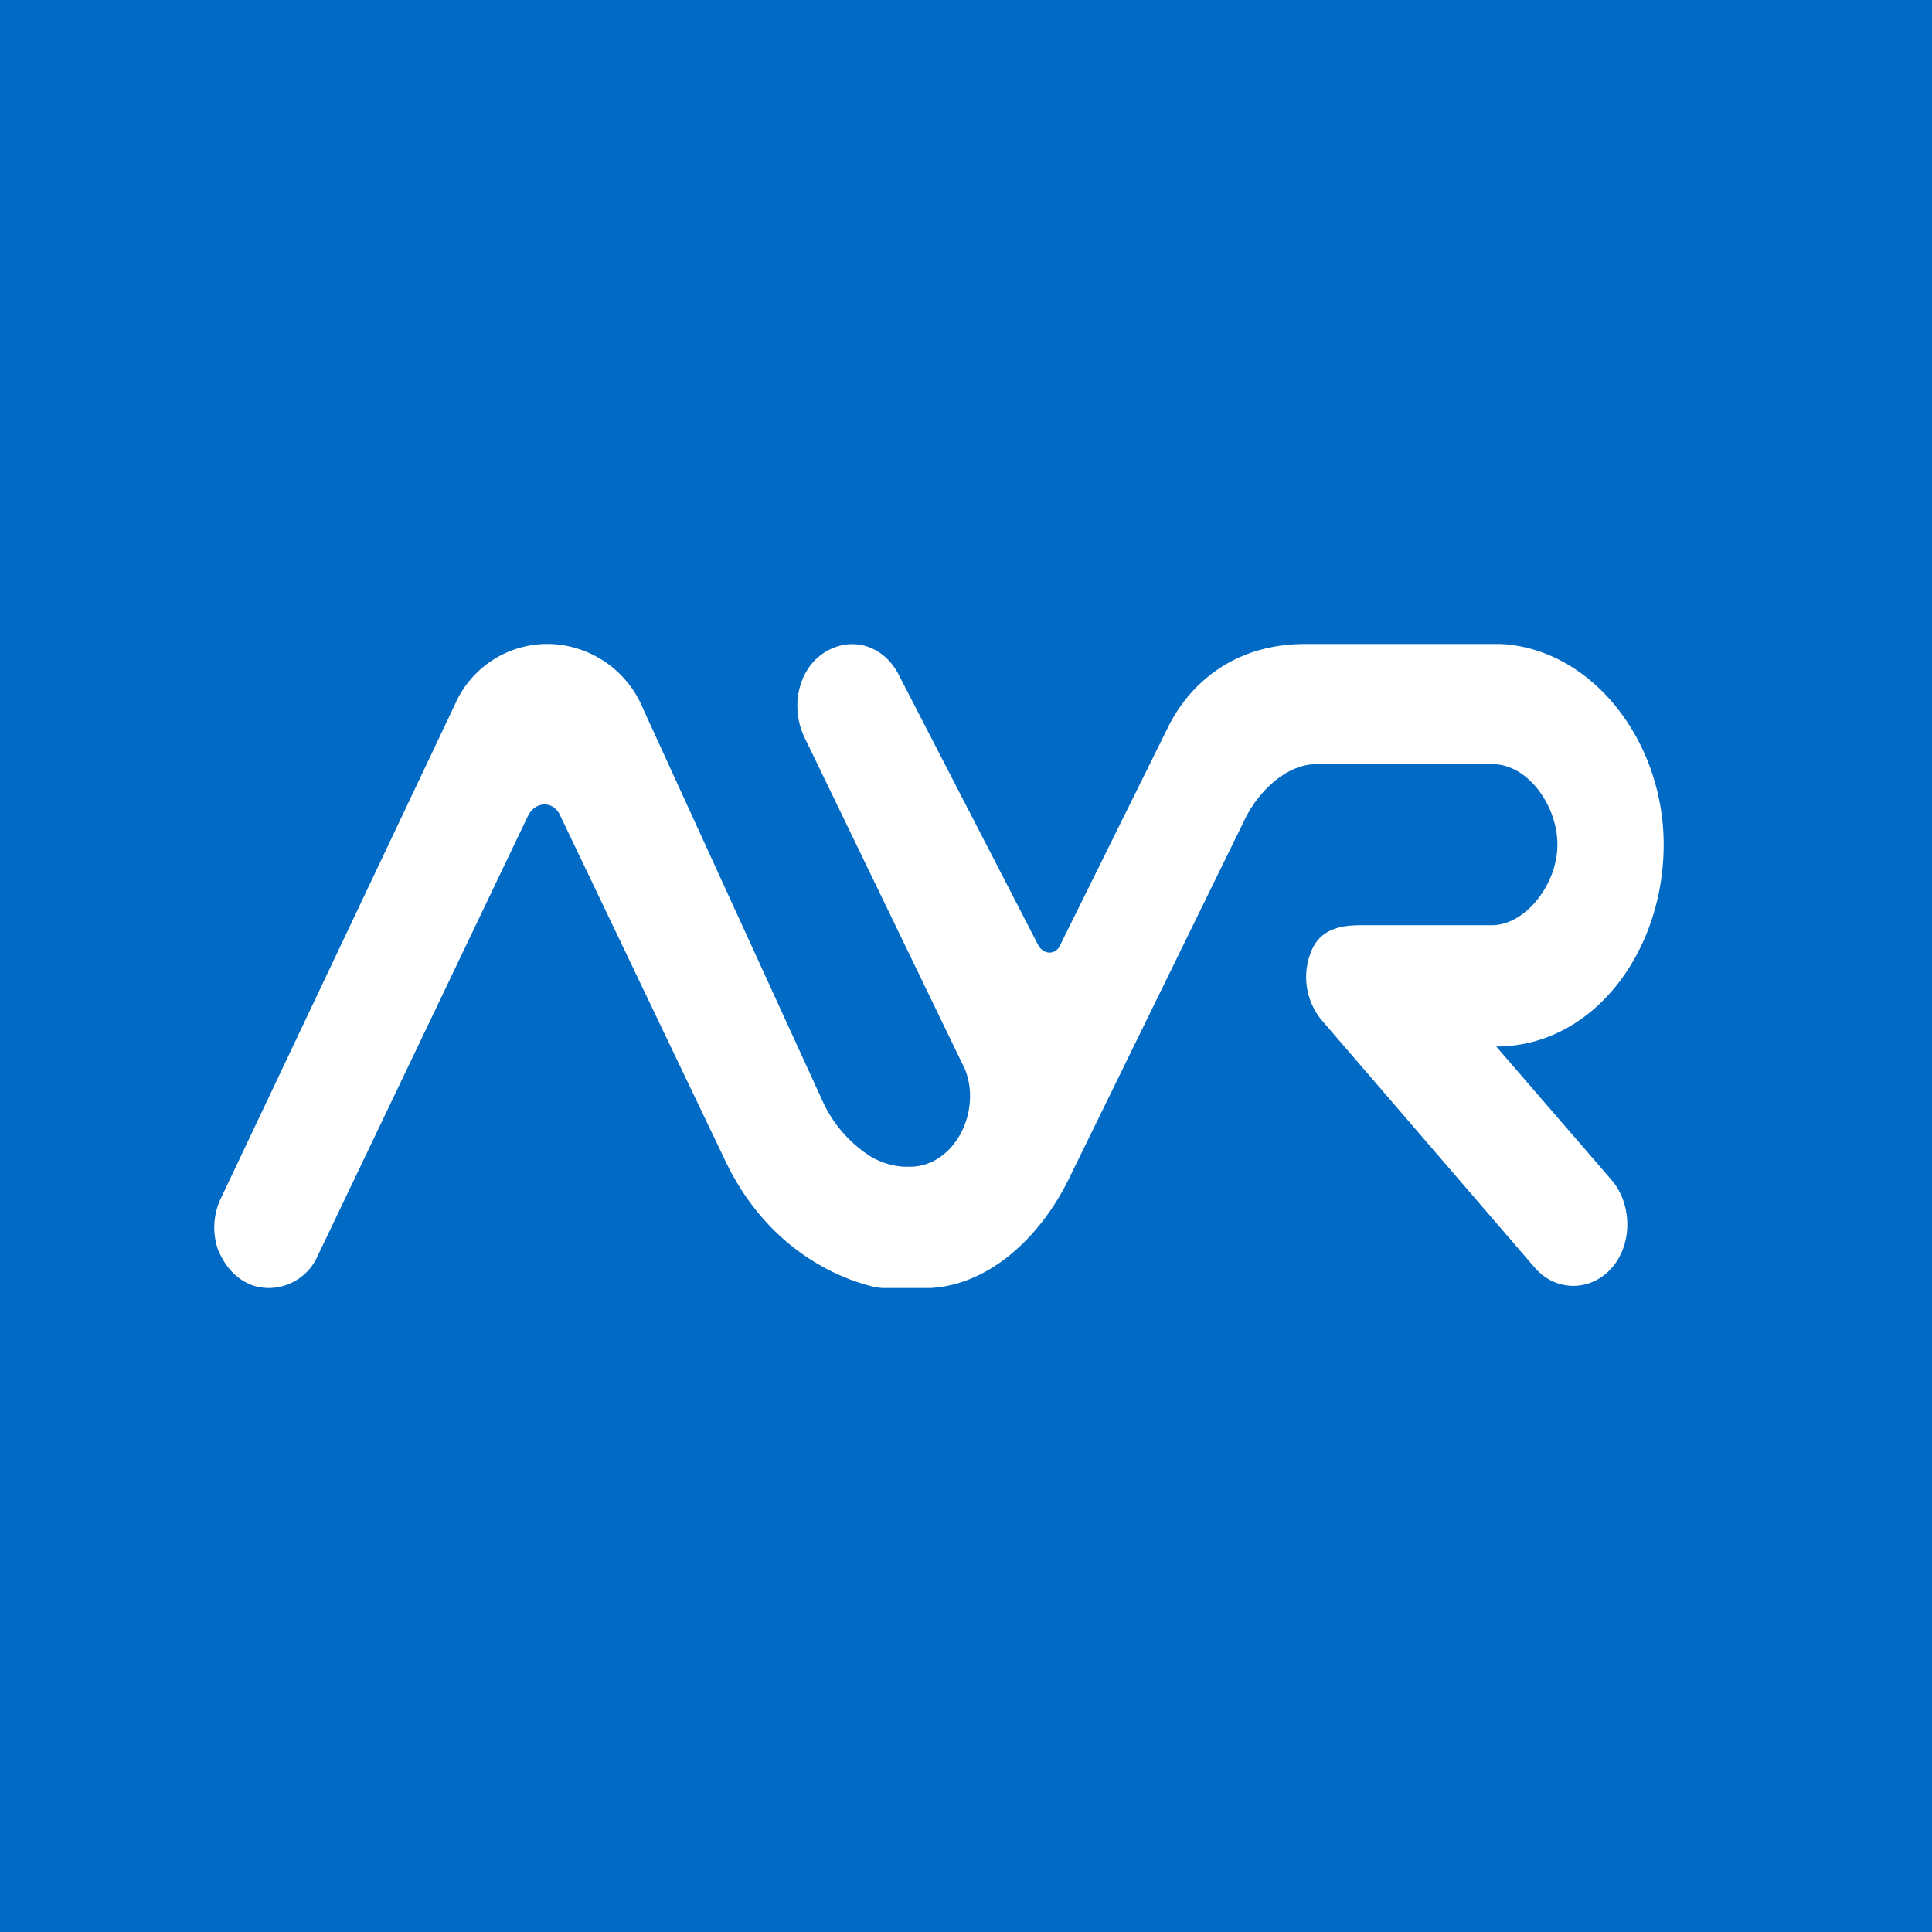 <!-- by TradingView --><svg xmlns="http://www.w3.org/2000/svg" width="18" height="18" viewBox="0 0 18 18"><path fill="#006AC5" d="M0 0h18v18H0z"/><path d="M13.94 9.75c.9 0 1.56-.88 1.56-1.88 0-.98-.68-1.83-1.52-1.87h-1.82c-.7 0-1.1.41-1.28.78l-1 2.02c-.04.1-.16.1-.21 0L8.38 6.3c-.14-.29-.45-.38-.7-.22-.25.16-.32.52-.18.8l1.47 3.04.02.04c.16.4-.1.9-.5.91h-.07a.7.7 0 0 1-.3-.09 1.2 1.2 0 0 1-.46-.53L5.99 6.6A.97.97 0 0 0 5.13 6h-.06a.94.94 0 0 0-.83.56l-2.18 4.6a.63.63 0 0 0-.03.48c.05.12.12.22.23.29.08.05.16.07.25.07a.5.5 0 0 0 .45-.3l1.96-4.1c.07-.14.24-.14.3 0l1.54 3.22c.21.44.53.78.92.99.18.1.44.19.55.19h.44c.54-.03 1.01-.46 1.28-1l1.64-3.35c.13-.28.4-.53.67-.53h1.65c.32 0 .6.38.6.75s-.3.75-.61.75h-1.22c-.2 0-.39.04-.47.26a.63.63 0 0 0 .1.62l1.98 2.3c.1.12.23.18.37.18.12 0 .25-.05.35-.16.2-.22.2-.59.01-.82l-1.08-1.25Z" fill="#fff"/></svg>